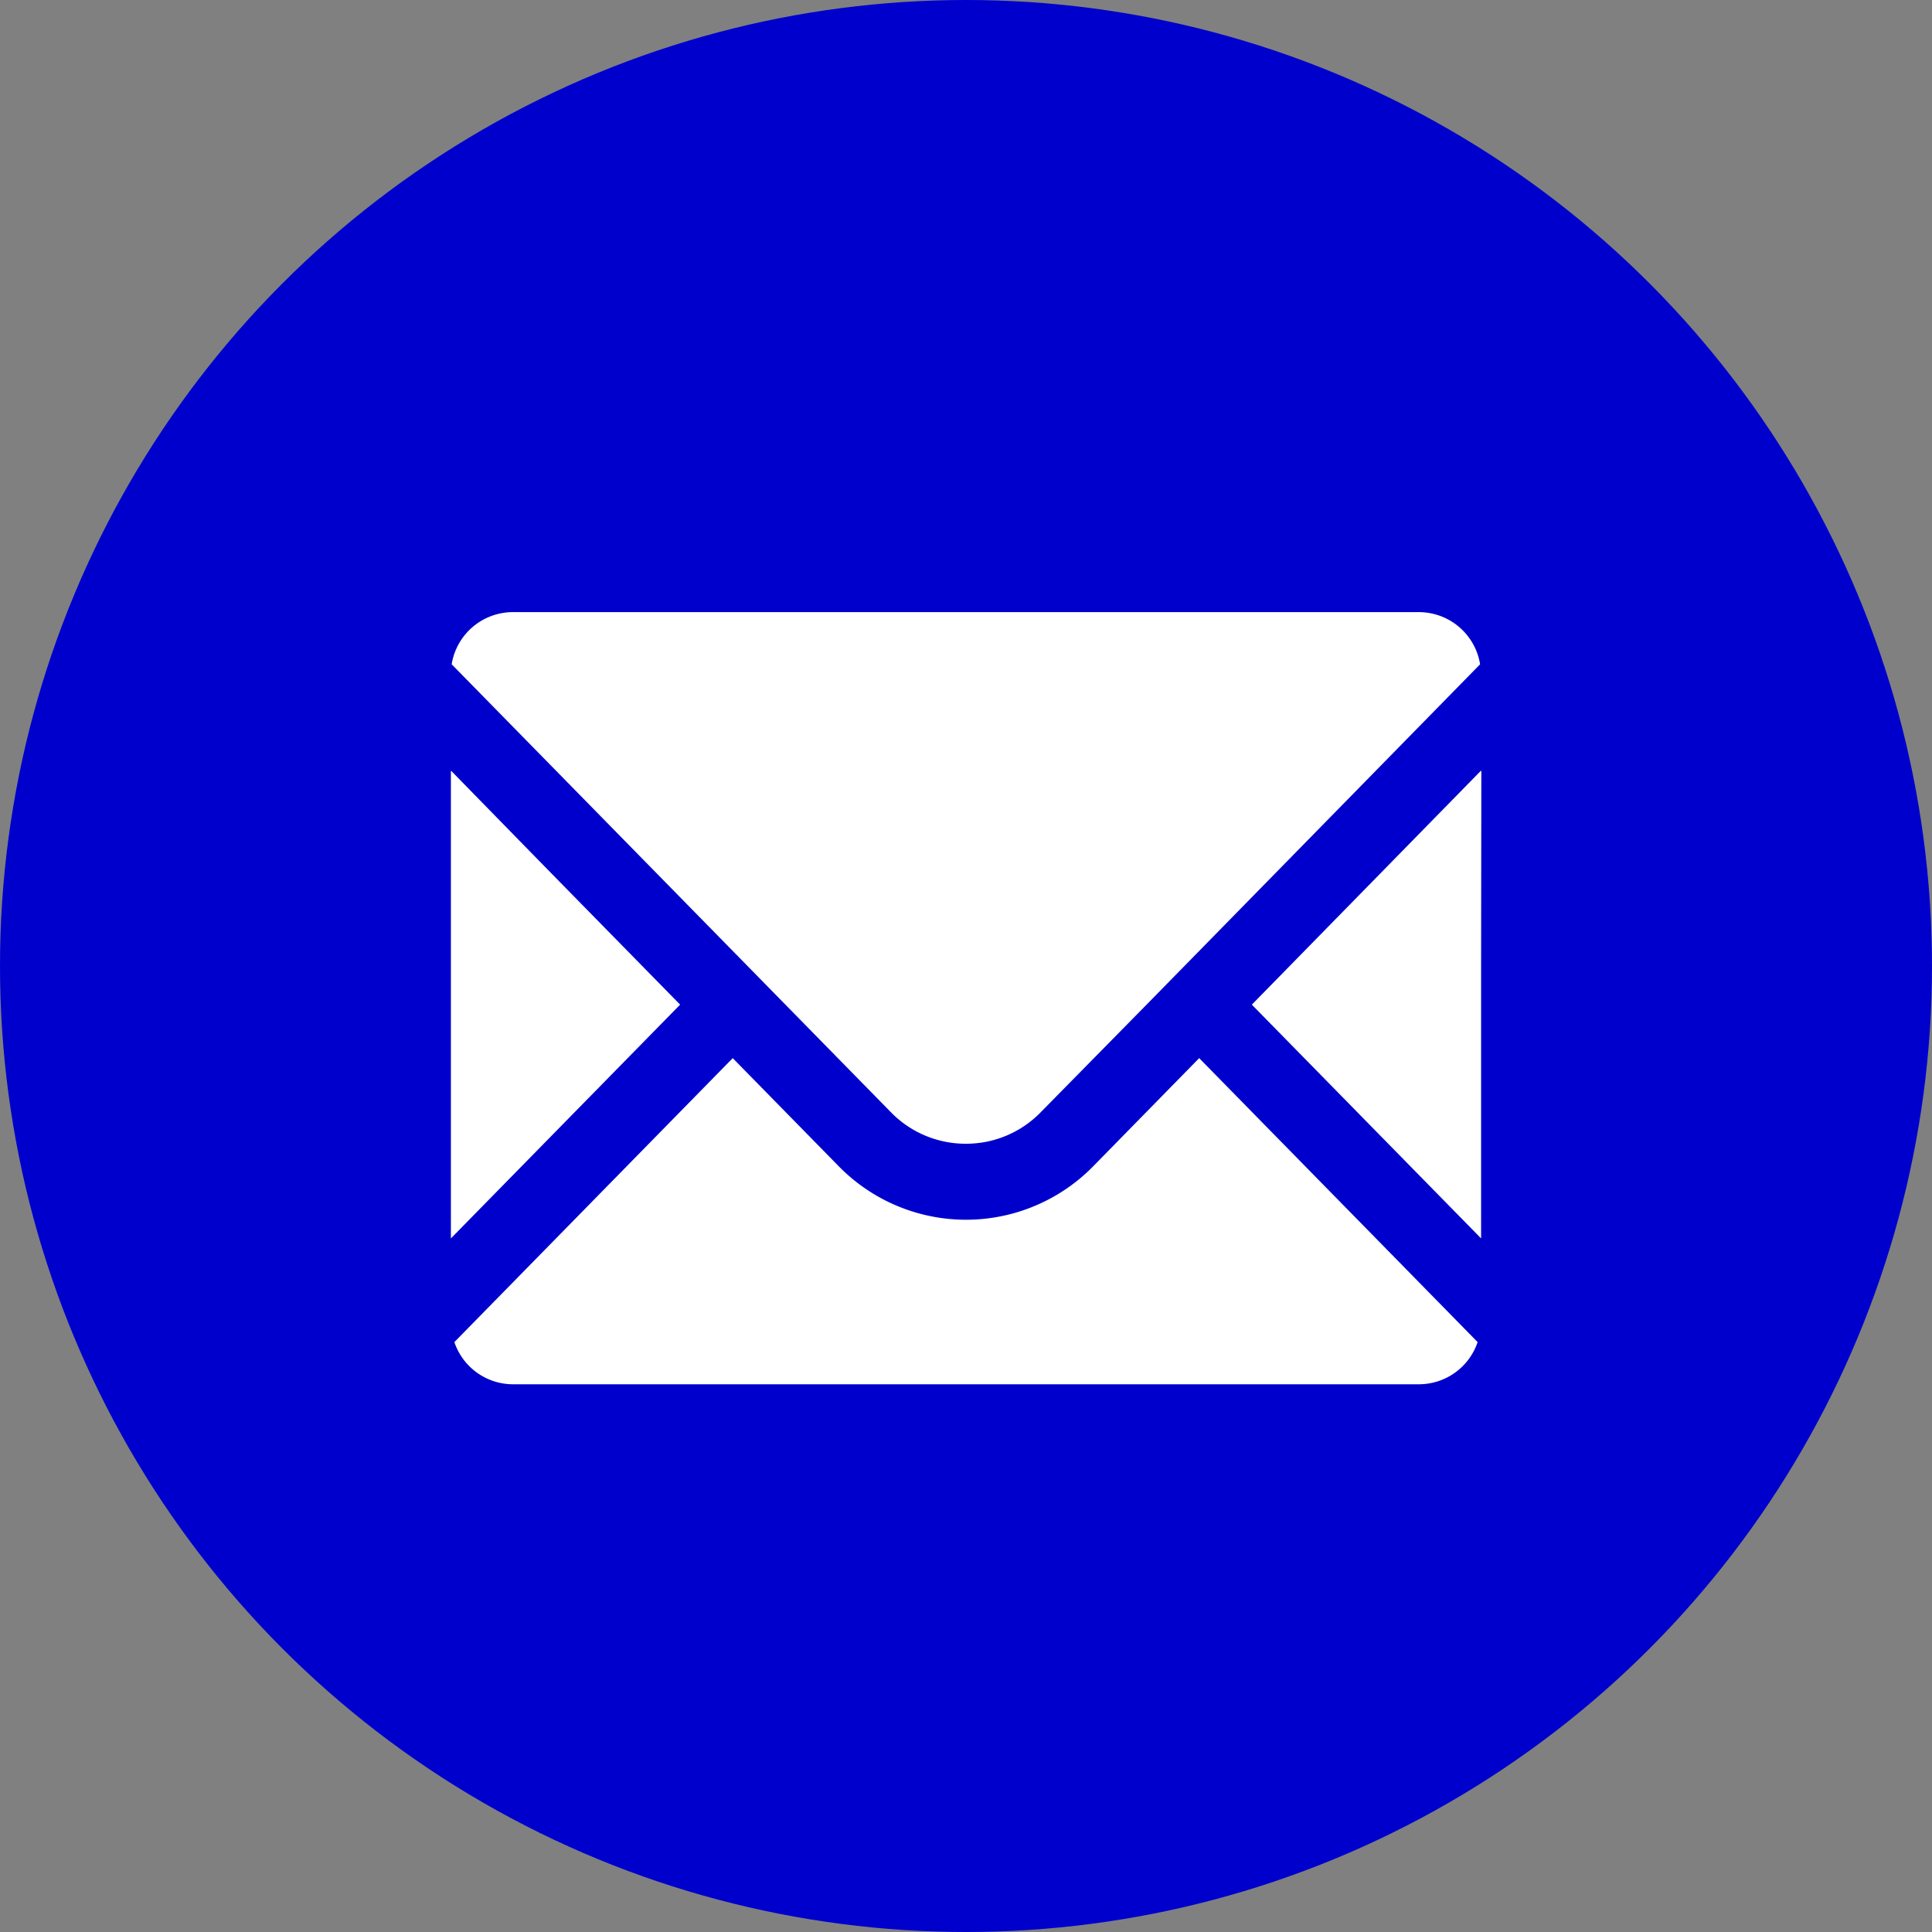 <svg id="contact_mail_icon.svg" xmlns="http://www.w3.org/2000/svg" width="60" height="60" viewBox="0 0 60 60">
  <rect x="0" y="0" width="60" height="60" fill="#808080" stroke="none"/>
  <defs>
    <style>
      .cls-1 {
        fill: #0000cd;
      }

      .cls-2 {
        fill: #fff;
        fill-rule: evenodd;
      }
    </style>
  </defs>
  <circle id="contact_mail_icon" class="cls-1" cx="30" cy="30" r="30"/>
  <path id="シェイプ_44" data-name="シェイプ 44" class="cls-2" d="M324,1396.52a3.232,3.232,0,0,0,2.332-.99l3.276-3.33,10.358-10.57a1.929,1.929,0,0,0-1.9-1.62H309.927a1.928,1.928,0,0,0-1.9,1.62l13.63,13.9A3.238,3.238,0,0,0,324,1396.52Zm-8.878-4.32-4.168-4.25-2.941-3.01v0.01l-0.01-.01v14.52Zm16.128,1.67h0l-0.007-.01-3.273,3.34a5.532,5.532,0,0,1-7.941,0l-3.265-3.33h0l-0.007-.01-8.646,8.82a1.924,1.924,0,0,0,1.819,1.31h28.139a1.926,1.926,0,0,0,1.82-1.31l-8.639-8.81h0Zm8.754-8.93-0.007.01v-0.02l-7.12,7.27,7.12,7.26v-8.5Z" transform="translate(-294 -1361)"/>
</svg>
